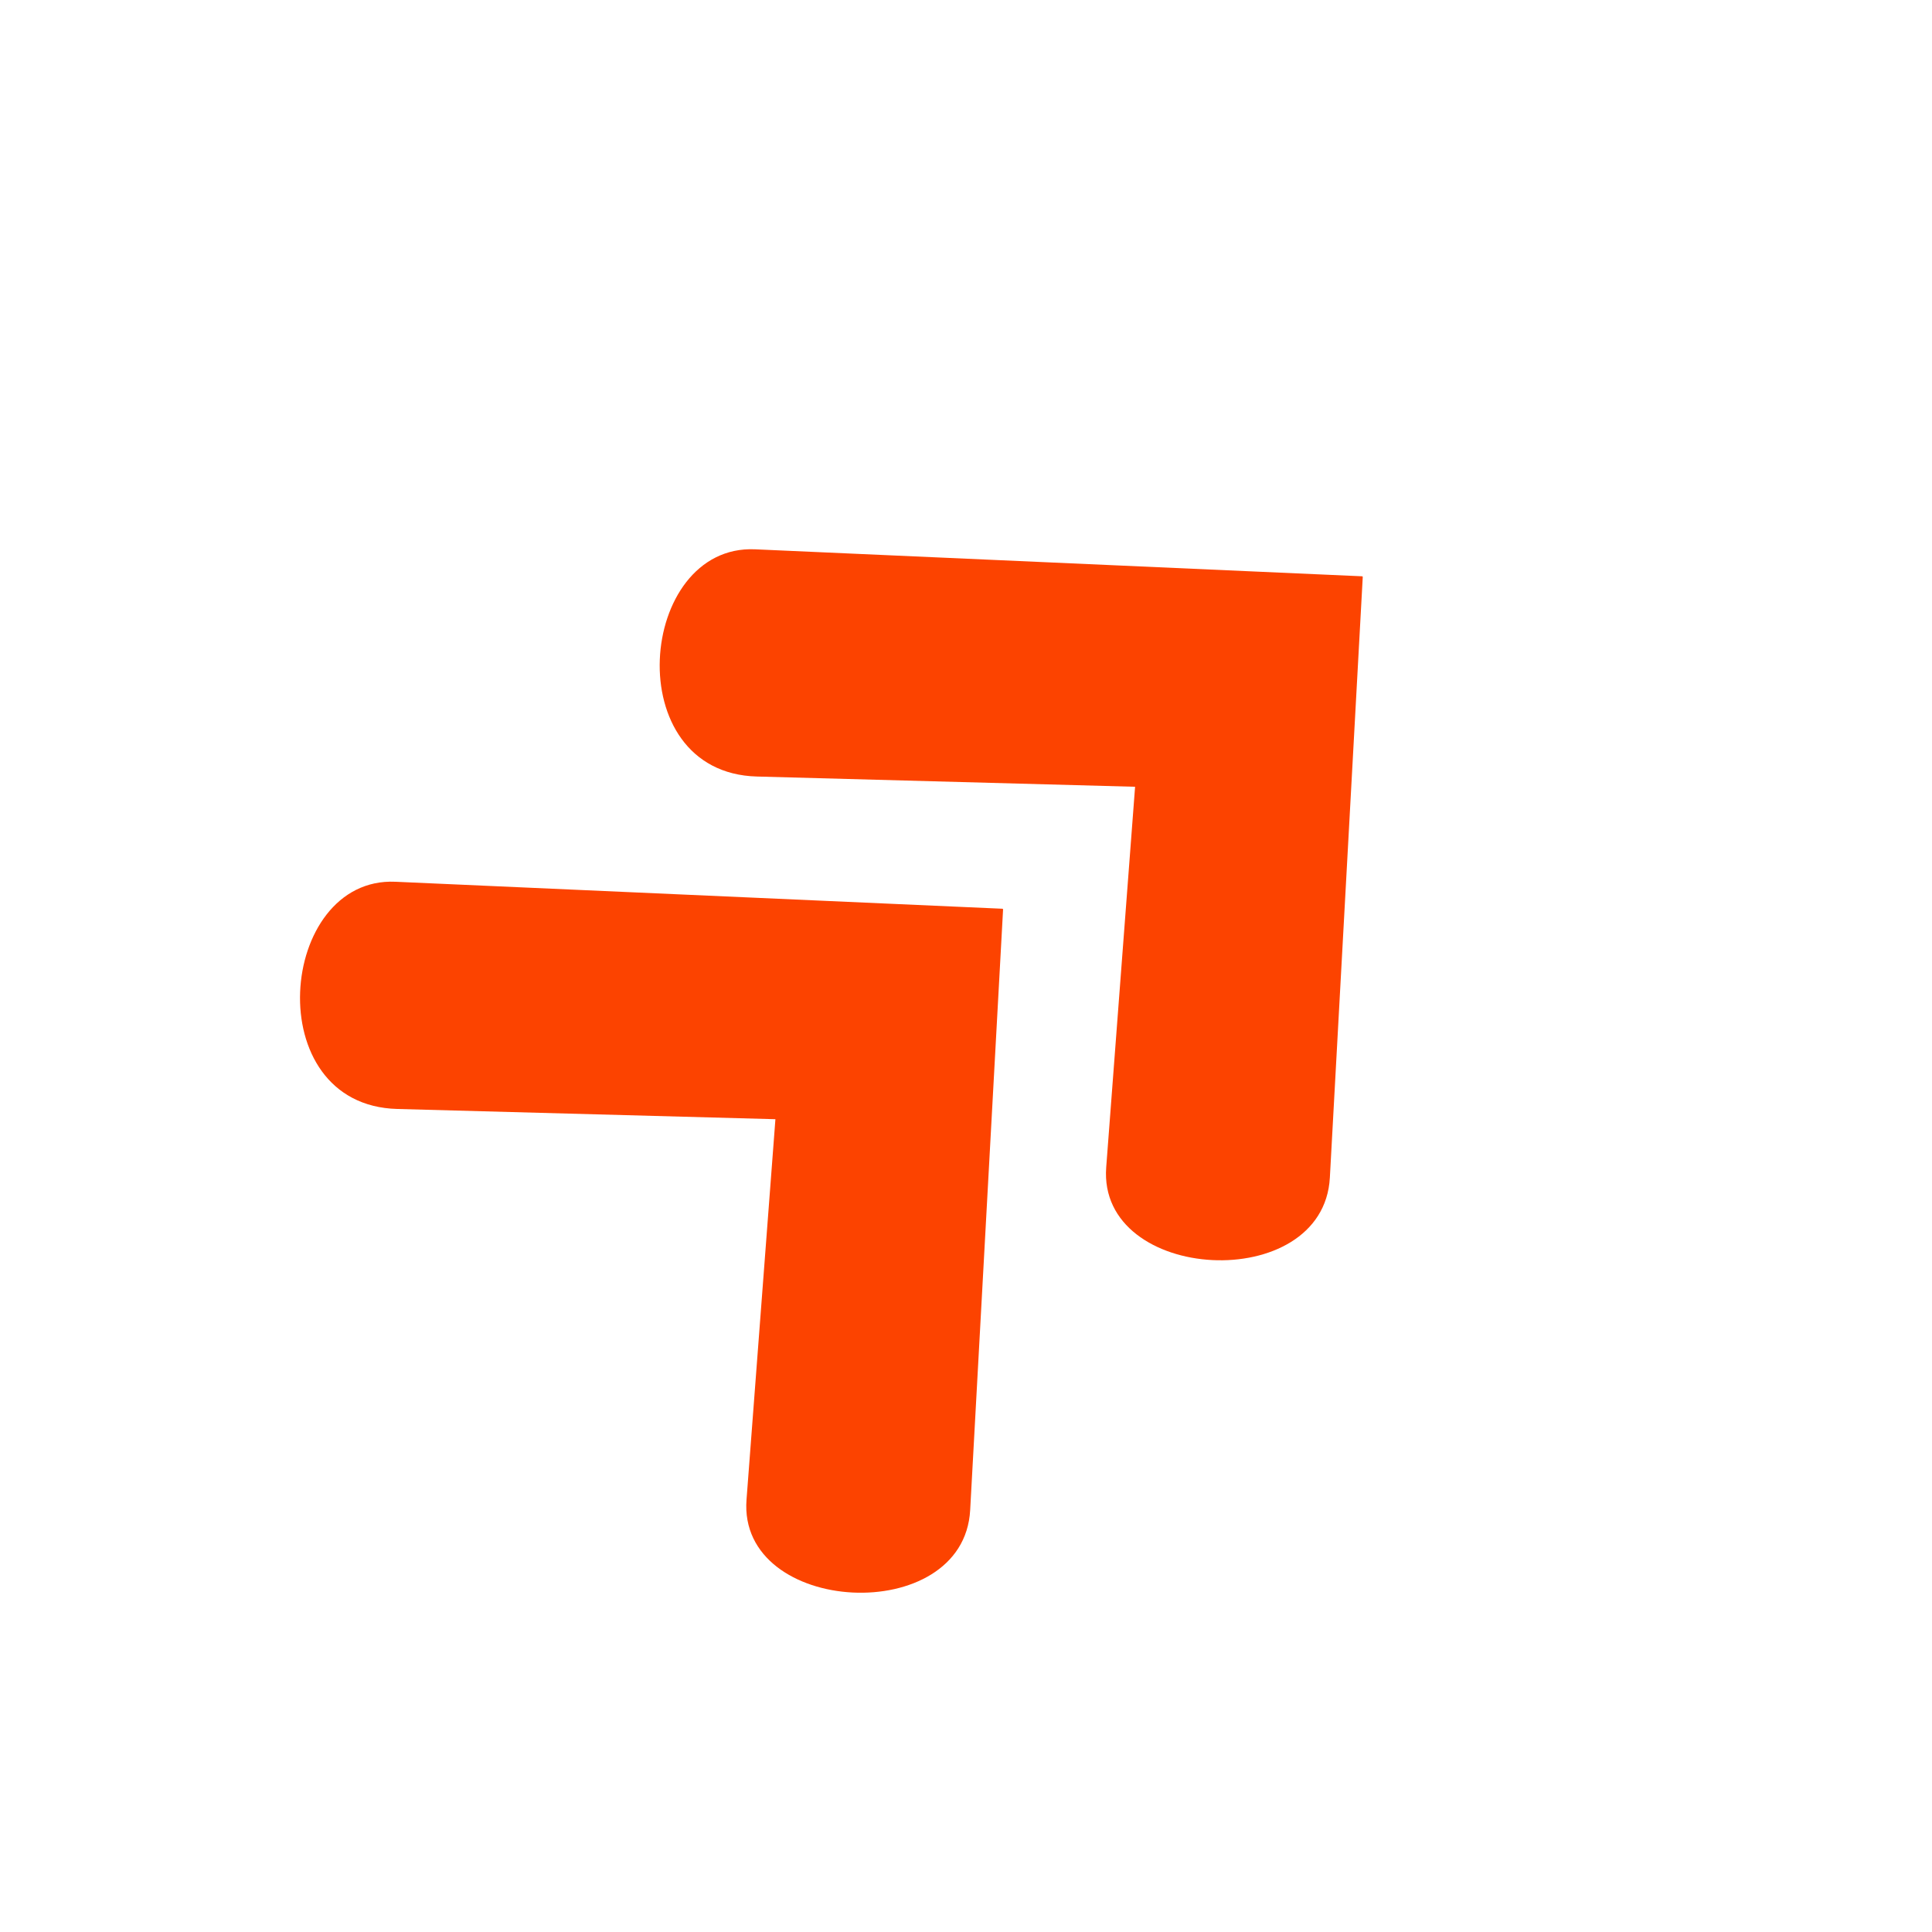 <svg xmlns="http://www.w3.org/2000/svg" xmlns:xlink="http://www.w3.org/1999/xlink" width="500" zoomAndPan="magnify" viewBox="0 0 375 375" height="500" preserveAspectRatio="xMidYMid meet" version="1.0"><defs><clipPath id="52a56c9d8f"><path d="M 58 171 L 195 171 L 195 310 L 58 310 Z M 58 171 " clip-rule="nonzero"/></clipPath><clipPath id="1bc0048ac5"><path d="M 29.746 192.492 L 126.684 102.898 L 260.566 247.754 L 163.633 337.348 Z M 29.746 192.492 " clip-rule="nonzero"/></clipPath><clipPath id="51274085fc"><path d="M 29.746 192.492 L 126.684 102.898 L 260.566 247.754 L 163.633 337.348 Z M 29.746 192.492 " clip-rule="nonzero"/></clipPath><clipPath id="1a40e102da"><path d="M 128 106 L 265 106 L 265 245 L 128 245 Z M 128 106 " clip-rule="nonzero"/></clipPath><clipPath id="84a22eca24"><path d="M 99.562 127.965 L 196.5 38.371 L 330.383 183.227 L 233.445 272.82 Z M 99.562 127.965 " clip-rule="nonzero"/></clipPath><clipPath id="3e410c45f9"><path d="M 99.562 127.965 L 196.5 38.371 L 330.383 183.227 L 233.445 272.82 Z M 99.562 127.965 " clip-rule="nonzero"/></clipPath></defs><g clip-path="url(#52a56c9d8f)"><g clip-path="url(#1bc0048ac5)"><g clip-path="url(#51274085fc)"><path fill="#fc4300" d="M 194.703 176.391 L 76.742 171.148 C 53.957 170.137 50.109 214.52 77.105 215.25 L 150.508 217.238 L 144.898 291.098 C 143.191 313.59 187.059 315.965 188.309 293.105 Z M 194.703 176.391 " fill-opacity="1" fill-rule="nonzero"/></g></g></g><g clip-path="url(#1a40e102da)"><g clip-path="url(#84a22eca24)"><g clip-path="url(#3e410c45f9)"><path fill="#fc4300" d="M 264.516 111.863 L 146.555 106.621 C 123.77 105.609 119.922 149.992 146.918 150.723 L 220.32 152.711 L 214.715 226.57 C 213.008 249.062 256.871 251.438 258.125 228.578 Z M 264.516 111.863 " fill-opacity="1" fill-rule="nonzero"/></g></g></g></svg>